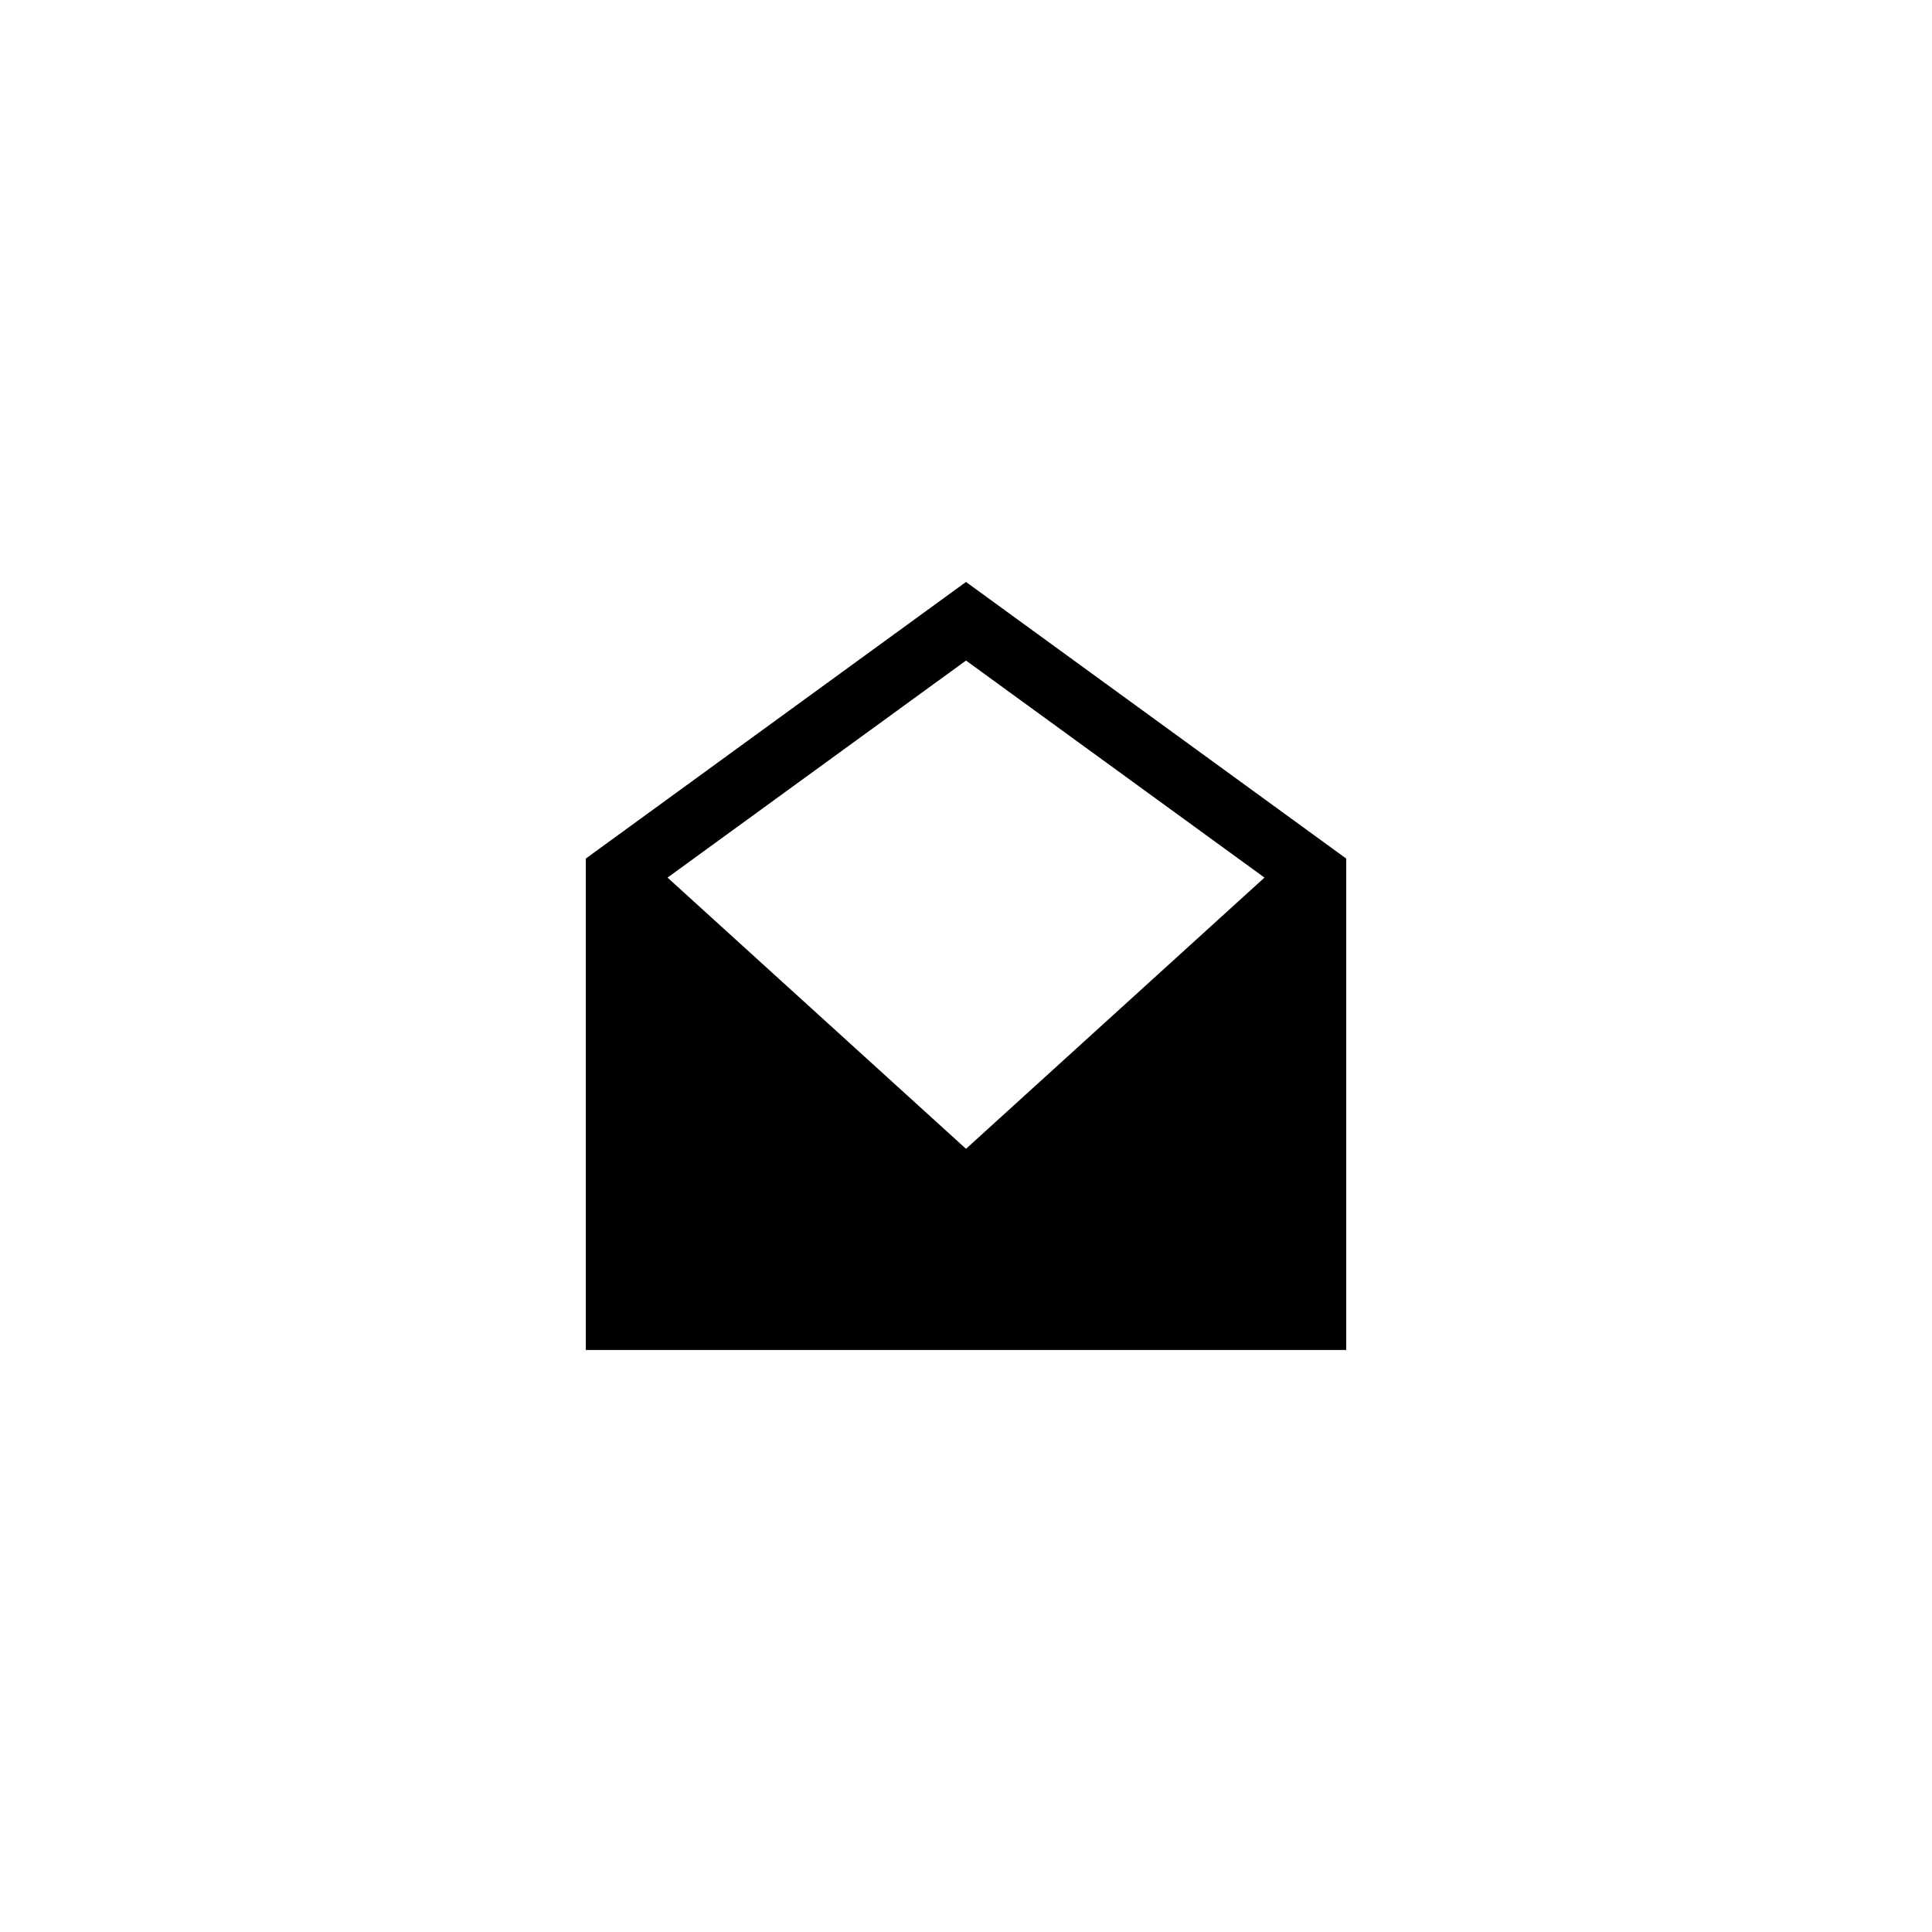 <?xml version="1.0" encoding="UTF-8"?>
<!-- Uploaded to: SVG Repo, www.svgrepo.com, Generator: SVG Repo Mixer Tools -->
<svg fill="#000000" width="800px" height="800px" version="1.1" viewBox="144 144 512 512" xmlns="http://www.w3.org/2000/svg">
 <path d="m299.24 371.53v130.23h201.52v-130.23l-100.76-73.305zm100.76 76.918-79.098-71.875 79.098-57.52 79.098 57.52z"/>
</svg>